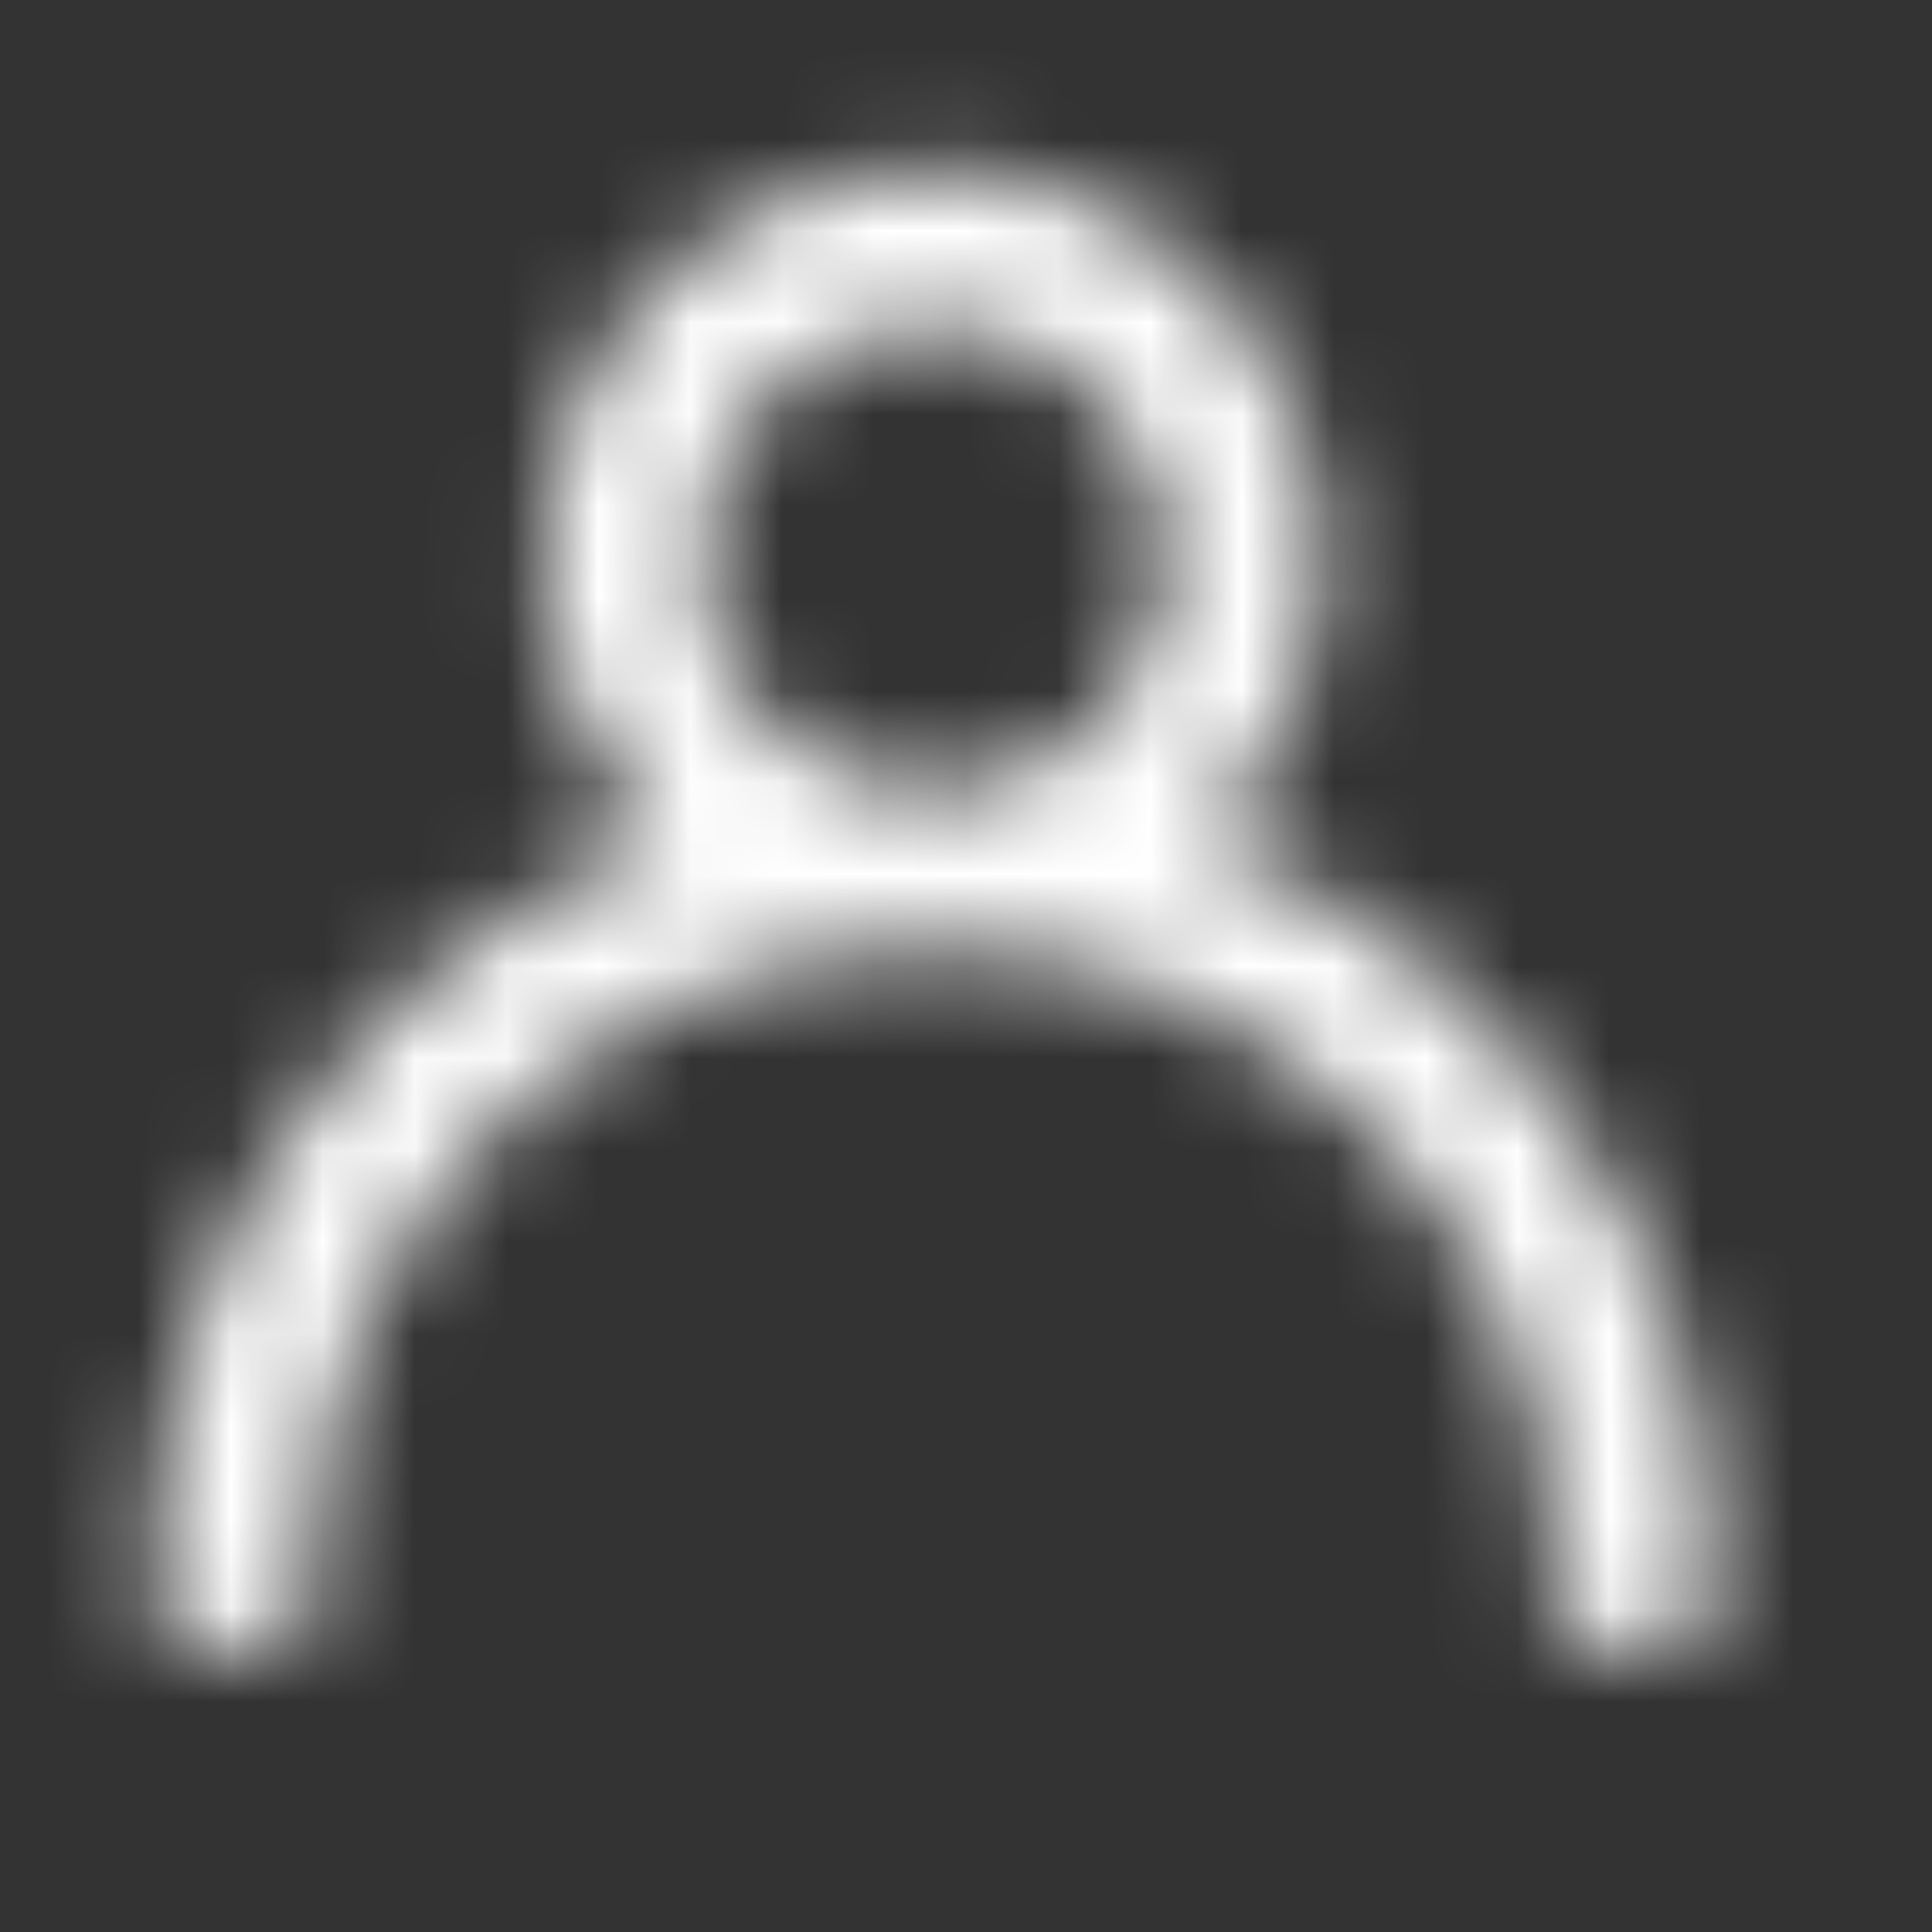 <svg width="21" height="21" viewBox="0 0 21 21" fill="none" xmlns="http://www.w3.org/2000/svg">
<rect x="0" y="0" width="21" height="21" fill="#333333" stroke="none"/>
<mask id="mask0" mask-type="alpha" maskUnits="userSpaceOnUse" x="1" y="1" width="18" height="17">
<path fill-rule="evenodd" clip-rule="evenodd" d="M14.372 6.079C14.372 3.744 12.48 1.852 10.145 1.852C7.811 1.852 5.918 3.744 5.918 6.079C5.918 7.28 6.419 8.364 7.223 9.133C3.994 10.322 1.691 13.426 1.691 17.068V17.491C1.691 17.724 1.88 17.914 2.113 17.914H2.961C3.194 17.914 3.382 17.726 3.383 17.493C3.383 17.349 3.382 17.192 3.381 17.068C3.381 13.333 6.409 10.306 10.144 10.306C13.879 10.306 16.907 13.333 16.907 17.068C16.906 17.183 16.906 17.343 16.906 17.493C16.906 17.726 17.095 17.914 17.328 17.914H18.175C18.409 17.914 18.598 17.724 18.598 17.491V17.068C18.598 13.427 16.295 10.323 13.066 9.134C13.871 8.364 14.372 7.28 14.372 6.079ZM10.145 3.543C11.546 3.543 12.681 4.678 12.681 6.079C12.681 7.479 11.546 8.615 10.145 8.615C8.744 8.615 7.609 7.479 7.609 6.079C7.609 4.678 8.744 3.543 10.145 3.543Z" fill="white"/>
</mask>
<g mask="url(#mask0)">
<rect y="0.161" width="20.288" height="20.288" fill="white"/>
</g>
</svg>
